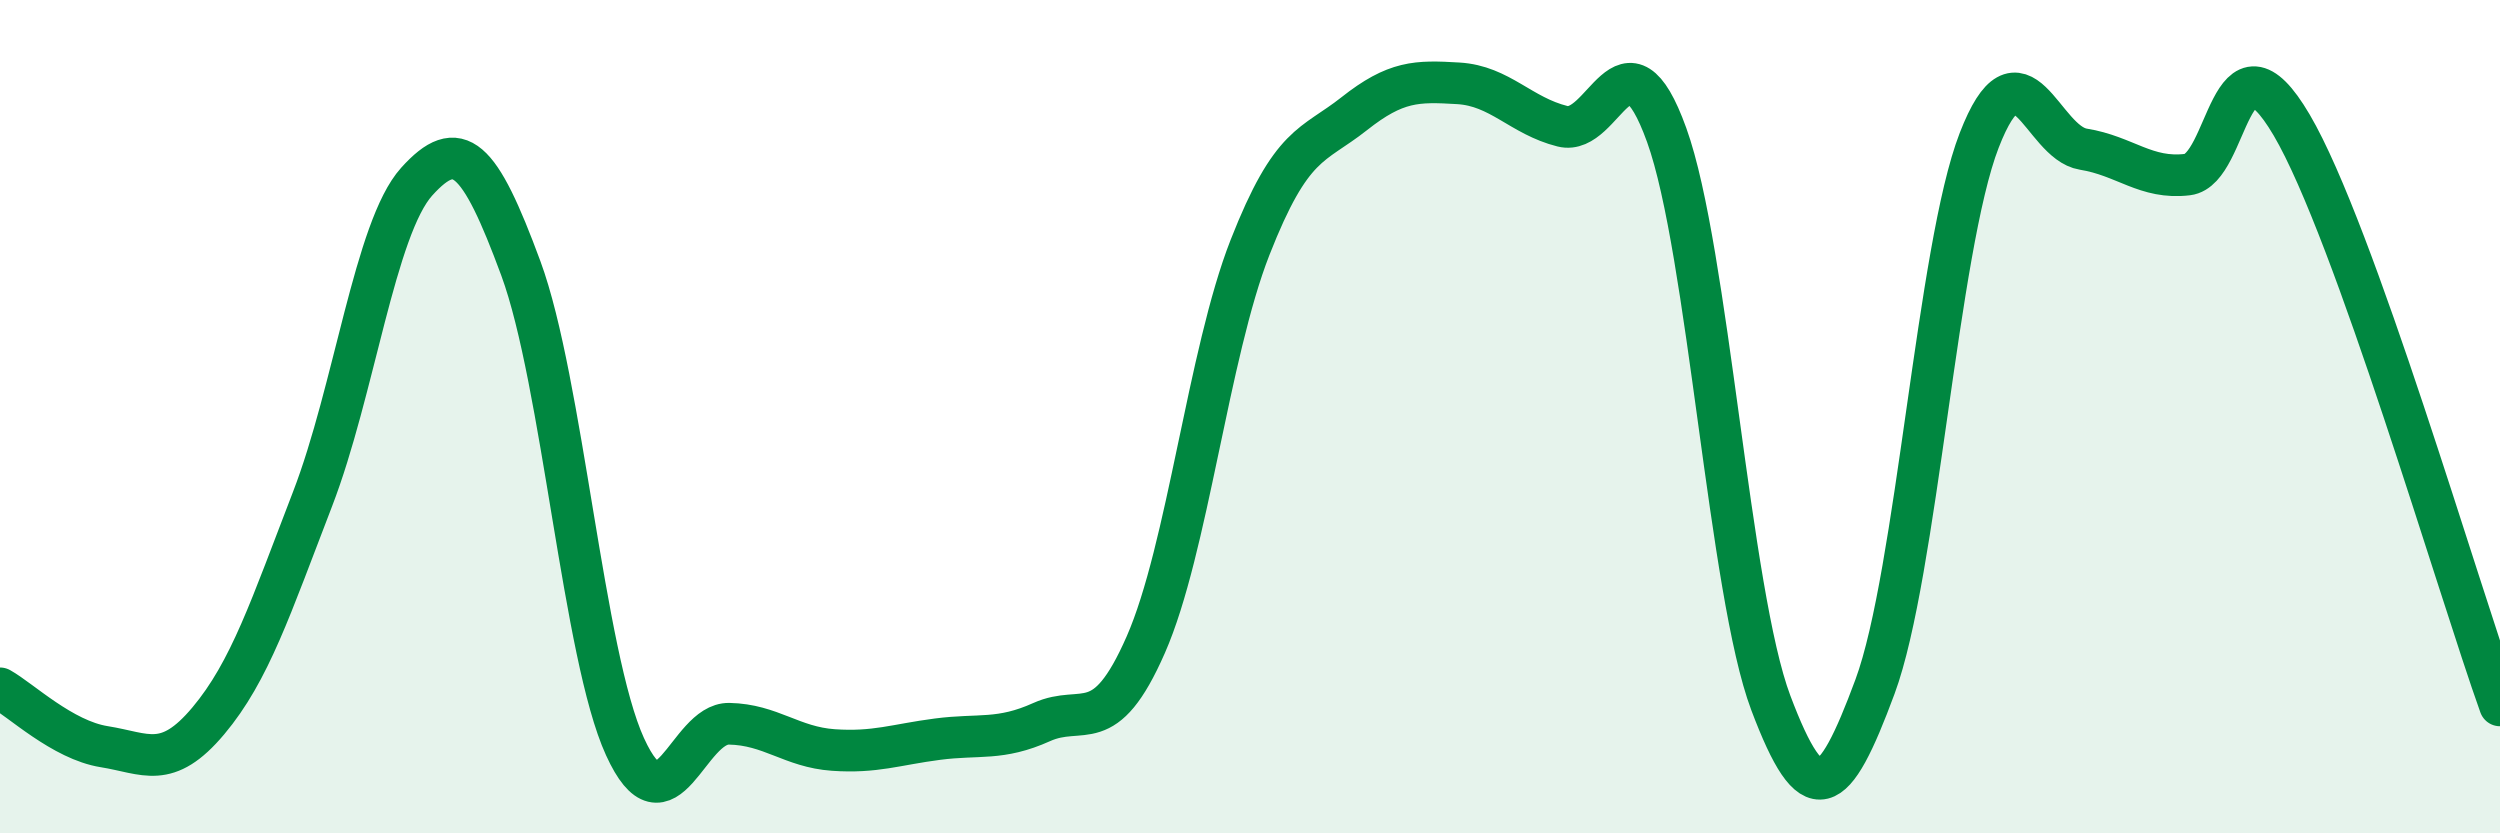 
    <svg width="60" height="20" viewBox="0 0 60 20" xmlns="http://www.w3.org/2000/svg">
      <path
        d="M 0,16.52 C 0.5,16.8 1.5,17.76 2.5,17.92 C 3.5,18.08 4,18.49 5,17.3 C 6,16.11 6.5,14.57 7.5,11.98 C 8.5,9.39 9,5.47 10,4.36 C 11,3.25 11.5,3.73 12.5,6.44 C 13.5,9.15 14,15.73 15,17.92 C 16,20.11 16.5,17.35 17.5,17.37 C 18.5,17.39 19,17.93 20,18 C 21,18.07 21.5,17.87 22.5,17.74 C 23.5,17.61 24,17.78 25,17.33 C 26,16.88 26.5,17.75 27.5,15.47 C 28.5,13.19 29,8.49 30,5.94 C 31,3.39 31.5,3.52 32.5,2.73 C 33.5,1.94 34,1.94 35,2 C 36,2.06 36.5,2.78 37.5,3.03 C 38.5,3.28 39,0.47 40,3.24 C 41,6.01 41.5,14.22 42.5,16.87 C 43.5,19.52 44,19.18 45,16.48 C 46,13.78 46.5,5.95 47.5,3.37 C 48.5,0.79 49,3.42 50,3.58 C 51,3.74 51.5,4.31 52.5,4.19 C 53.5,4.07 53.5,0.45 55,3 C 56.5,5.55 59,14.14 60,16.93L60 20L0 20Z"
        fill="#008740"
        opacity="0.1"
        stroke-linecap="round"
        stroke-linejoin="round"
      />
      <path
        d="M 0,16.52 C 0.5,16.8 1.5,17.76 2.5,17.92 C 3.5,18.08 4,18.49 5,17.3 C 6,16.11 6.5,14.57 7.5,11.98 C 8.5,9.39 9,5.47 10,4.36 C 11,3.25 11.5,3.73 12.5,6.44 C 13.5,9.15 14,15.73 15,17.92 C 16,20.11 16.5,17.35 17.5,17.37 C 18.5,17.39 19,17.93 20,18 C 21,18.07 21.5,17.87 22.5,17.74 C 23.5,17.61 24,17.78 25,17.33 C 26,16.88 26.5,17.75 27.5,15.47 C 28.5,13.19 29,8.49 30,5.94 C 31,3.39 31.5,3.52 32.5,2.73 C 33.5,1.94 34,1.94 35,2 C 36,2.06 36.5,2.78 37.5,3.03 C 38.5,3.28 39,0.47 40,3.24 C 41,6.01 41.5,14.22 42.5,16.87 C 43.5,19.52 44,19.18 45,16.48 C 46,13.78 46.5,5.95 47.5,3.37 C 48.5,0.79 49,3.42 50,3.58 C 51,3.74 51.5,4.31 52.5,4.19 C 53.5,4.07 53.5,0.45 55,3 C 56.5,5.55 59,14.14 60,16.93"
        stroke="#008740"
        stroke-width="1"
        fill="none"
        stroke-linecap="round"
        stroke-linejoin="round"
      />
    </svg>
  